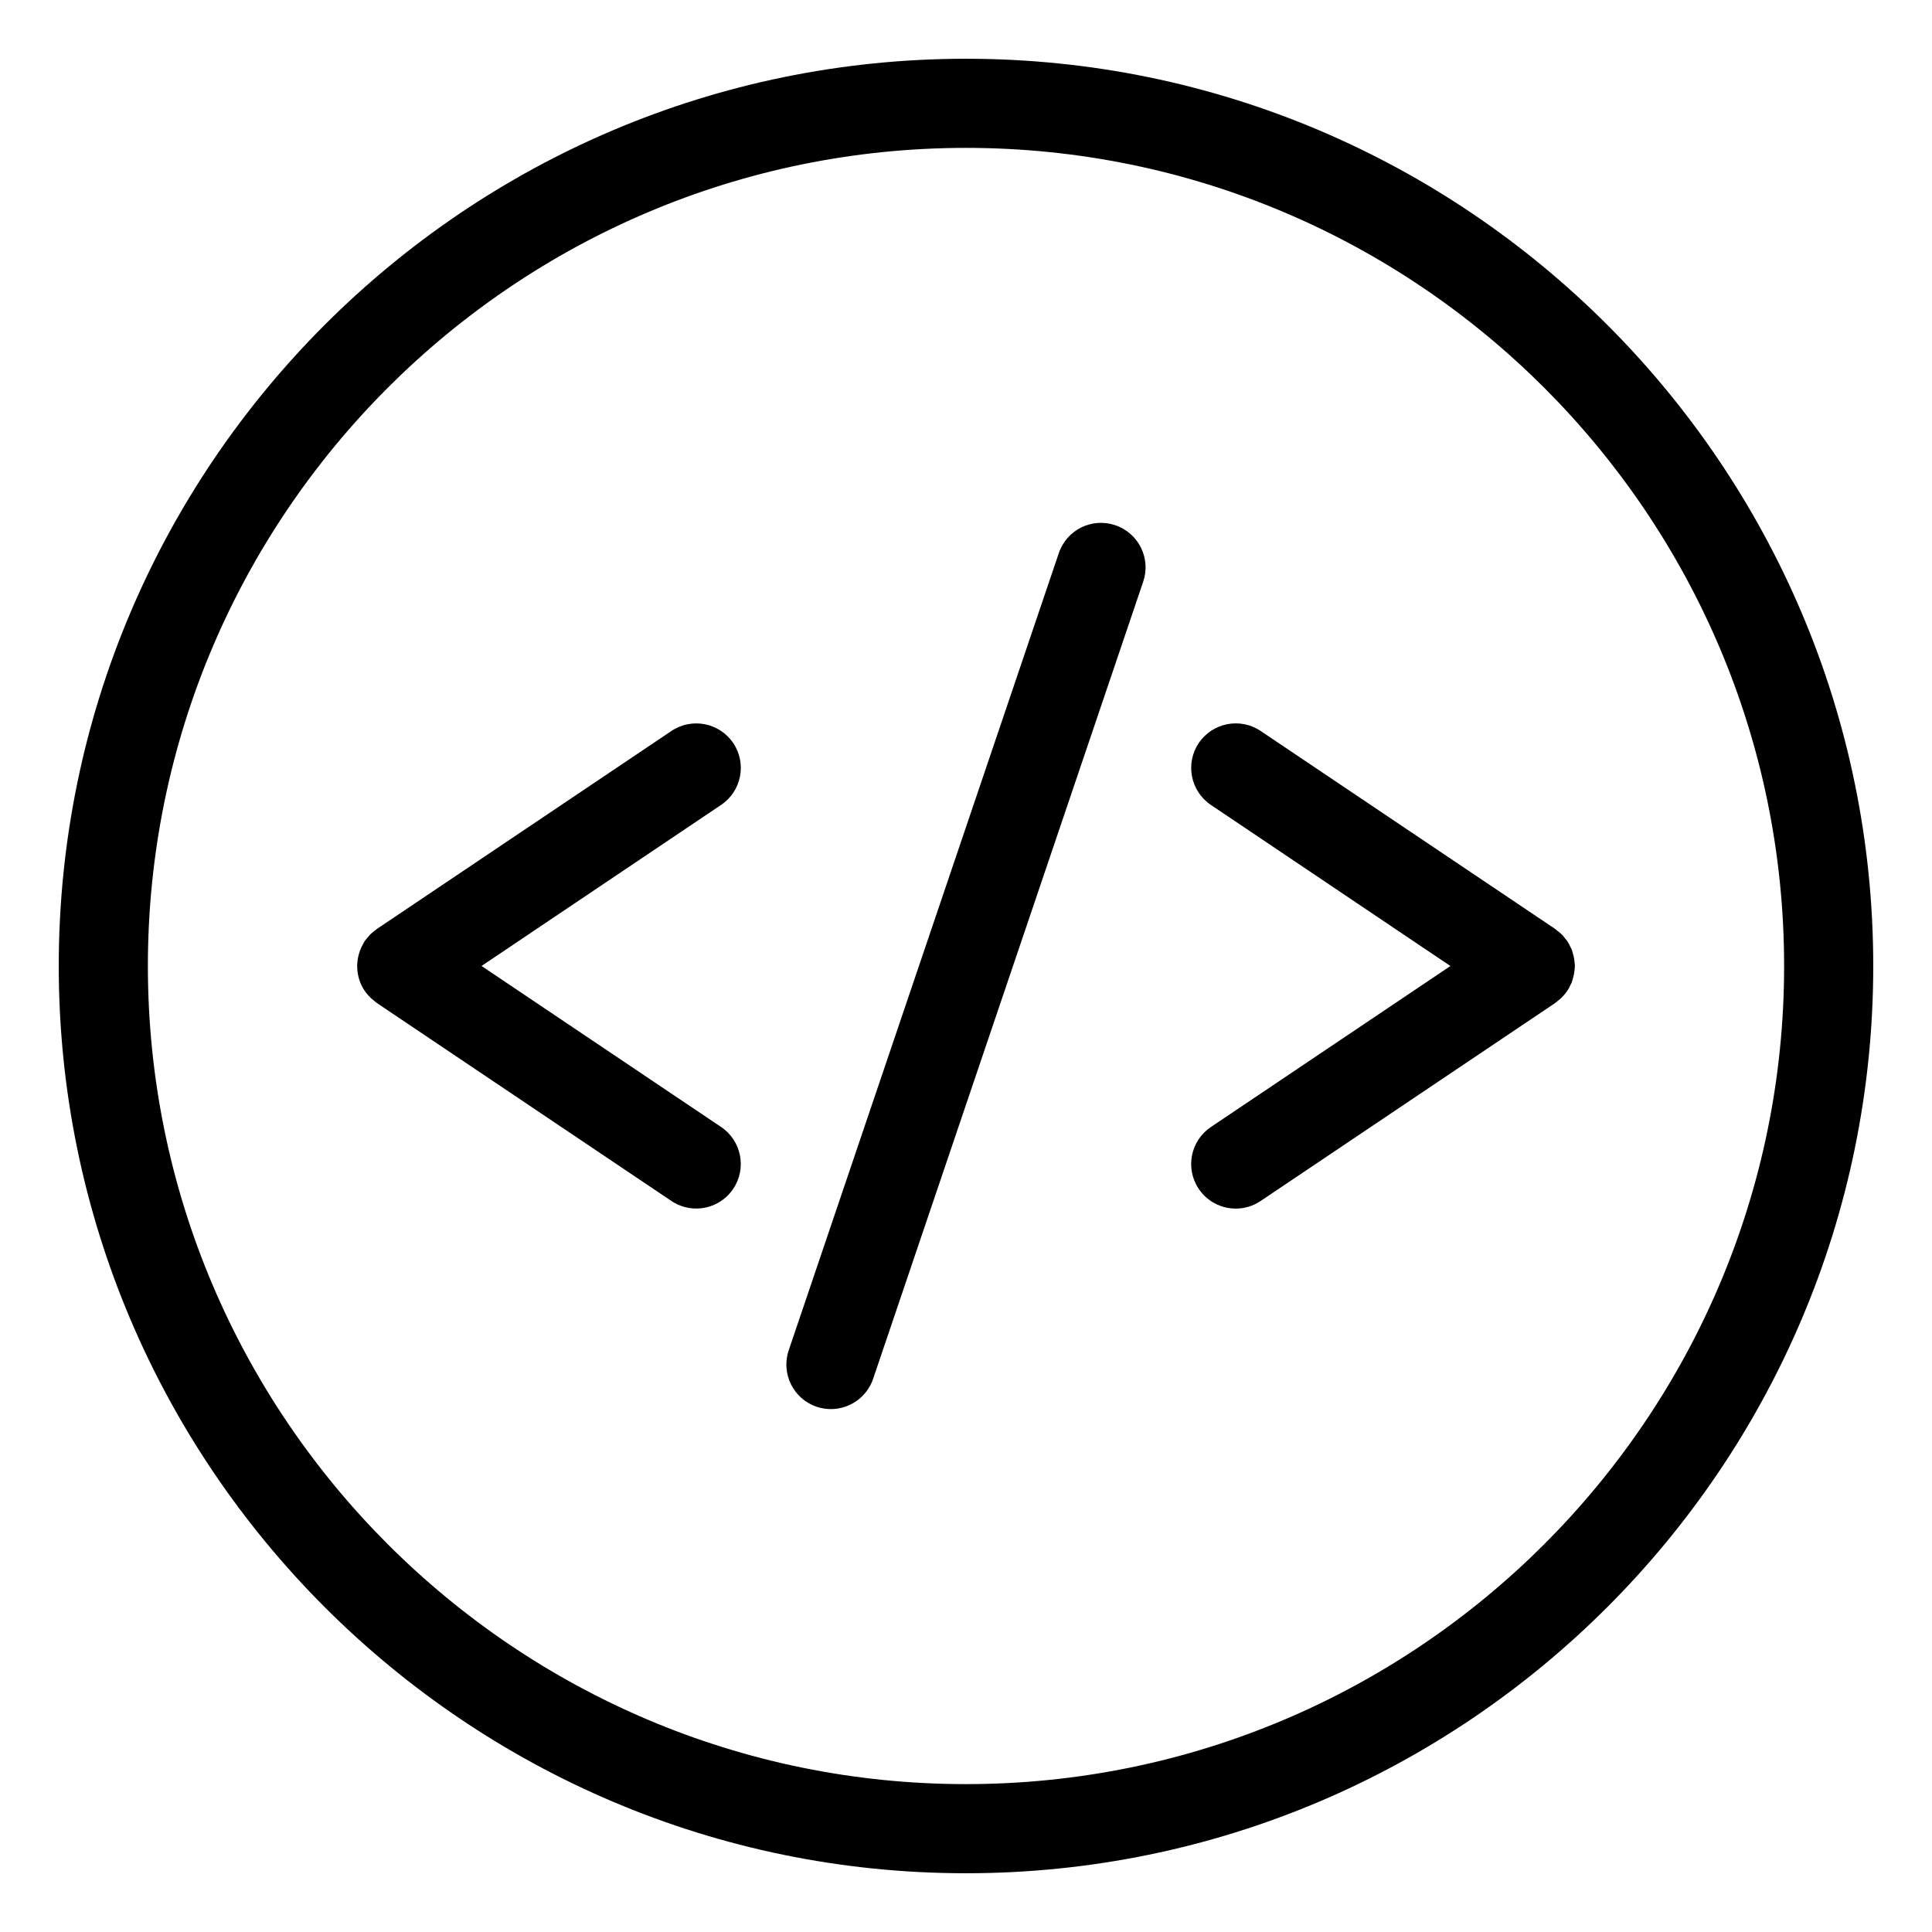 <?xml version="1.0" encoding="UTF-8"?>
<!-- Uploaded to: SVG Repo, www.svgrepo.com, Generator: SVG Repo Mixer Tools -->
<svg fill="#000000" width="800px" height="800px" version="1.1" viewBox="144 144 512 512" xmlns="http://www.w3.org/2000/svg">
 <g>
  <path d="m400 159.57c-132.57 0-240.43 107.86-240.43 240.43 0 132.57 107.86 240.43 240.43 240.43 132.57 0 240.43-107.86 240.43-240.43 0-132.57-107.86-240.43-240.43-240.43zm0 457.24c-119.55 0-216.81-97.258-216.81-216.81 0-119.55 97.258-216.81 216.81-216.81 119.55 0 216.81 97.258 216.81 216.81 0 119.55-97.258 216.81-216.81 216.81z"/>
  <path d="m439.57 283.19c-6.219-2.094-12.879 1.219-14.973 7.391l-71.574 211.25c-2.094 6.18 1.219 12.887 7.391 14.973 1.258 0.426 2.535 0.621 3.785 0.621 4.922 0 9.516-3.102 11.188-8.023l71.574-211.25c2.098-6.16-1.211-12.867-7.391-14.961z"/>
  <path d="m338.32 340.93c-3.637-5.406-10.973-6.848-16.391-3.211l-77.887 52.355c-0.055 0.031-0.102 0.062-0.148 0.102l-0.031 0.023c-0.07 0.047-0.117 0.109-0.188 0.156-0.559 0.395-1.102 0.828-1.605 1.332-0.219 0.219-0.395 0.48-0.598 0.723-0.285 0.332-0.59 0.637-0.836 1-0.016 0.023-0.031 0.062-0.047 0.086-0.172 0.27-0.293 0.551-0.449 0.828-2.164 3.938-1.914 8.645 0.488 12.234 0.008 0.008 0.008 0.016 0.016 0.023 0.023 0.039 0.062 0.07 0.094 0.109 0.473 0.684 1.031 1.324 1.66 1.906 0.211 0.195 0.441 0.363 0.66 0.543 0.27 0.211 0.496 0.465 0.789 0.652l78.074 52.477c2.023 1.363 4.312 2.008 6.574 2.008 3.801 0 7.535-1.828 9.816-5.219 3.637-5.414 2.195-12.754-3.211-16.391l-63.488-42.672 63.488-42.684c5.414-3.637 6.856-10.973 3.219-16.383z"/>
  <path d="m560.49 404.45c0.141-0.348 0.211-0.715 0.324-1.07 0.242-0.836 0.41-1.676 0.473-2.527 0.016-0.285 0.078-0.566 0.078-0.852s-0.062-0.566-0.078-0.852c-0.062-0.852-0.219-1.691-0.473-2.527-0.109-0.355-0.18-0.723-0.324-1.07-0.078-0.18-0.195-0.355-0.285-0.535-0.242-0.527-0.496-1.055-0.82-1.551-0.016-0.016-0.016-0.031-0.031-0.055-0.156-0.227-0.348-0.41-0.512-0.621-0.301-0.387-0.582-0.781-0.938-1.133-0.379-0.371-0.789-0.676-1.195-0.992-0.188-0.148-0.355-0.332-0.559-0.473l-0.109-0.07c-0.008-0.008-0.023-0.016-0.031-0.023l-77.934-52.387c-5.406-3.629-12.746-2.203-16.391 3.211-3.637 5.414-2.195 12.754 3.211 16.391l63.484 42.691-63.488 42.676c-5.414 3.637-6.848 10.98-3.211 16.391 2.281 3.394 6.016 5.219 9.809 5.219 2.266 0 4.559-0.645 6.582-2.008l78.074-52.477c0.277-0.18 0.496-0.418 0.754-0.621 0.242-0.195 0.496-0.387 0.723-0.598 0.582-0.543 1.102-1.141 1.543-1.77 0.062-0.078 0.141-0.133 0.188-0.219 0.016-0.016 0.016-0.039 0.031-0.055 0.324-0.496 0.574-1.016 0.82-1.551 0.082-0.188 0.207-0.352 0.285-0.543z"/>
 </g>
</svg>